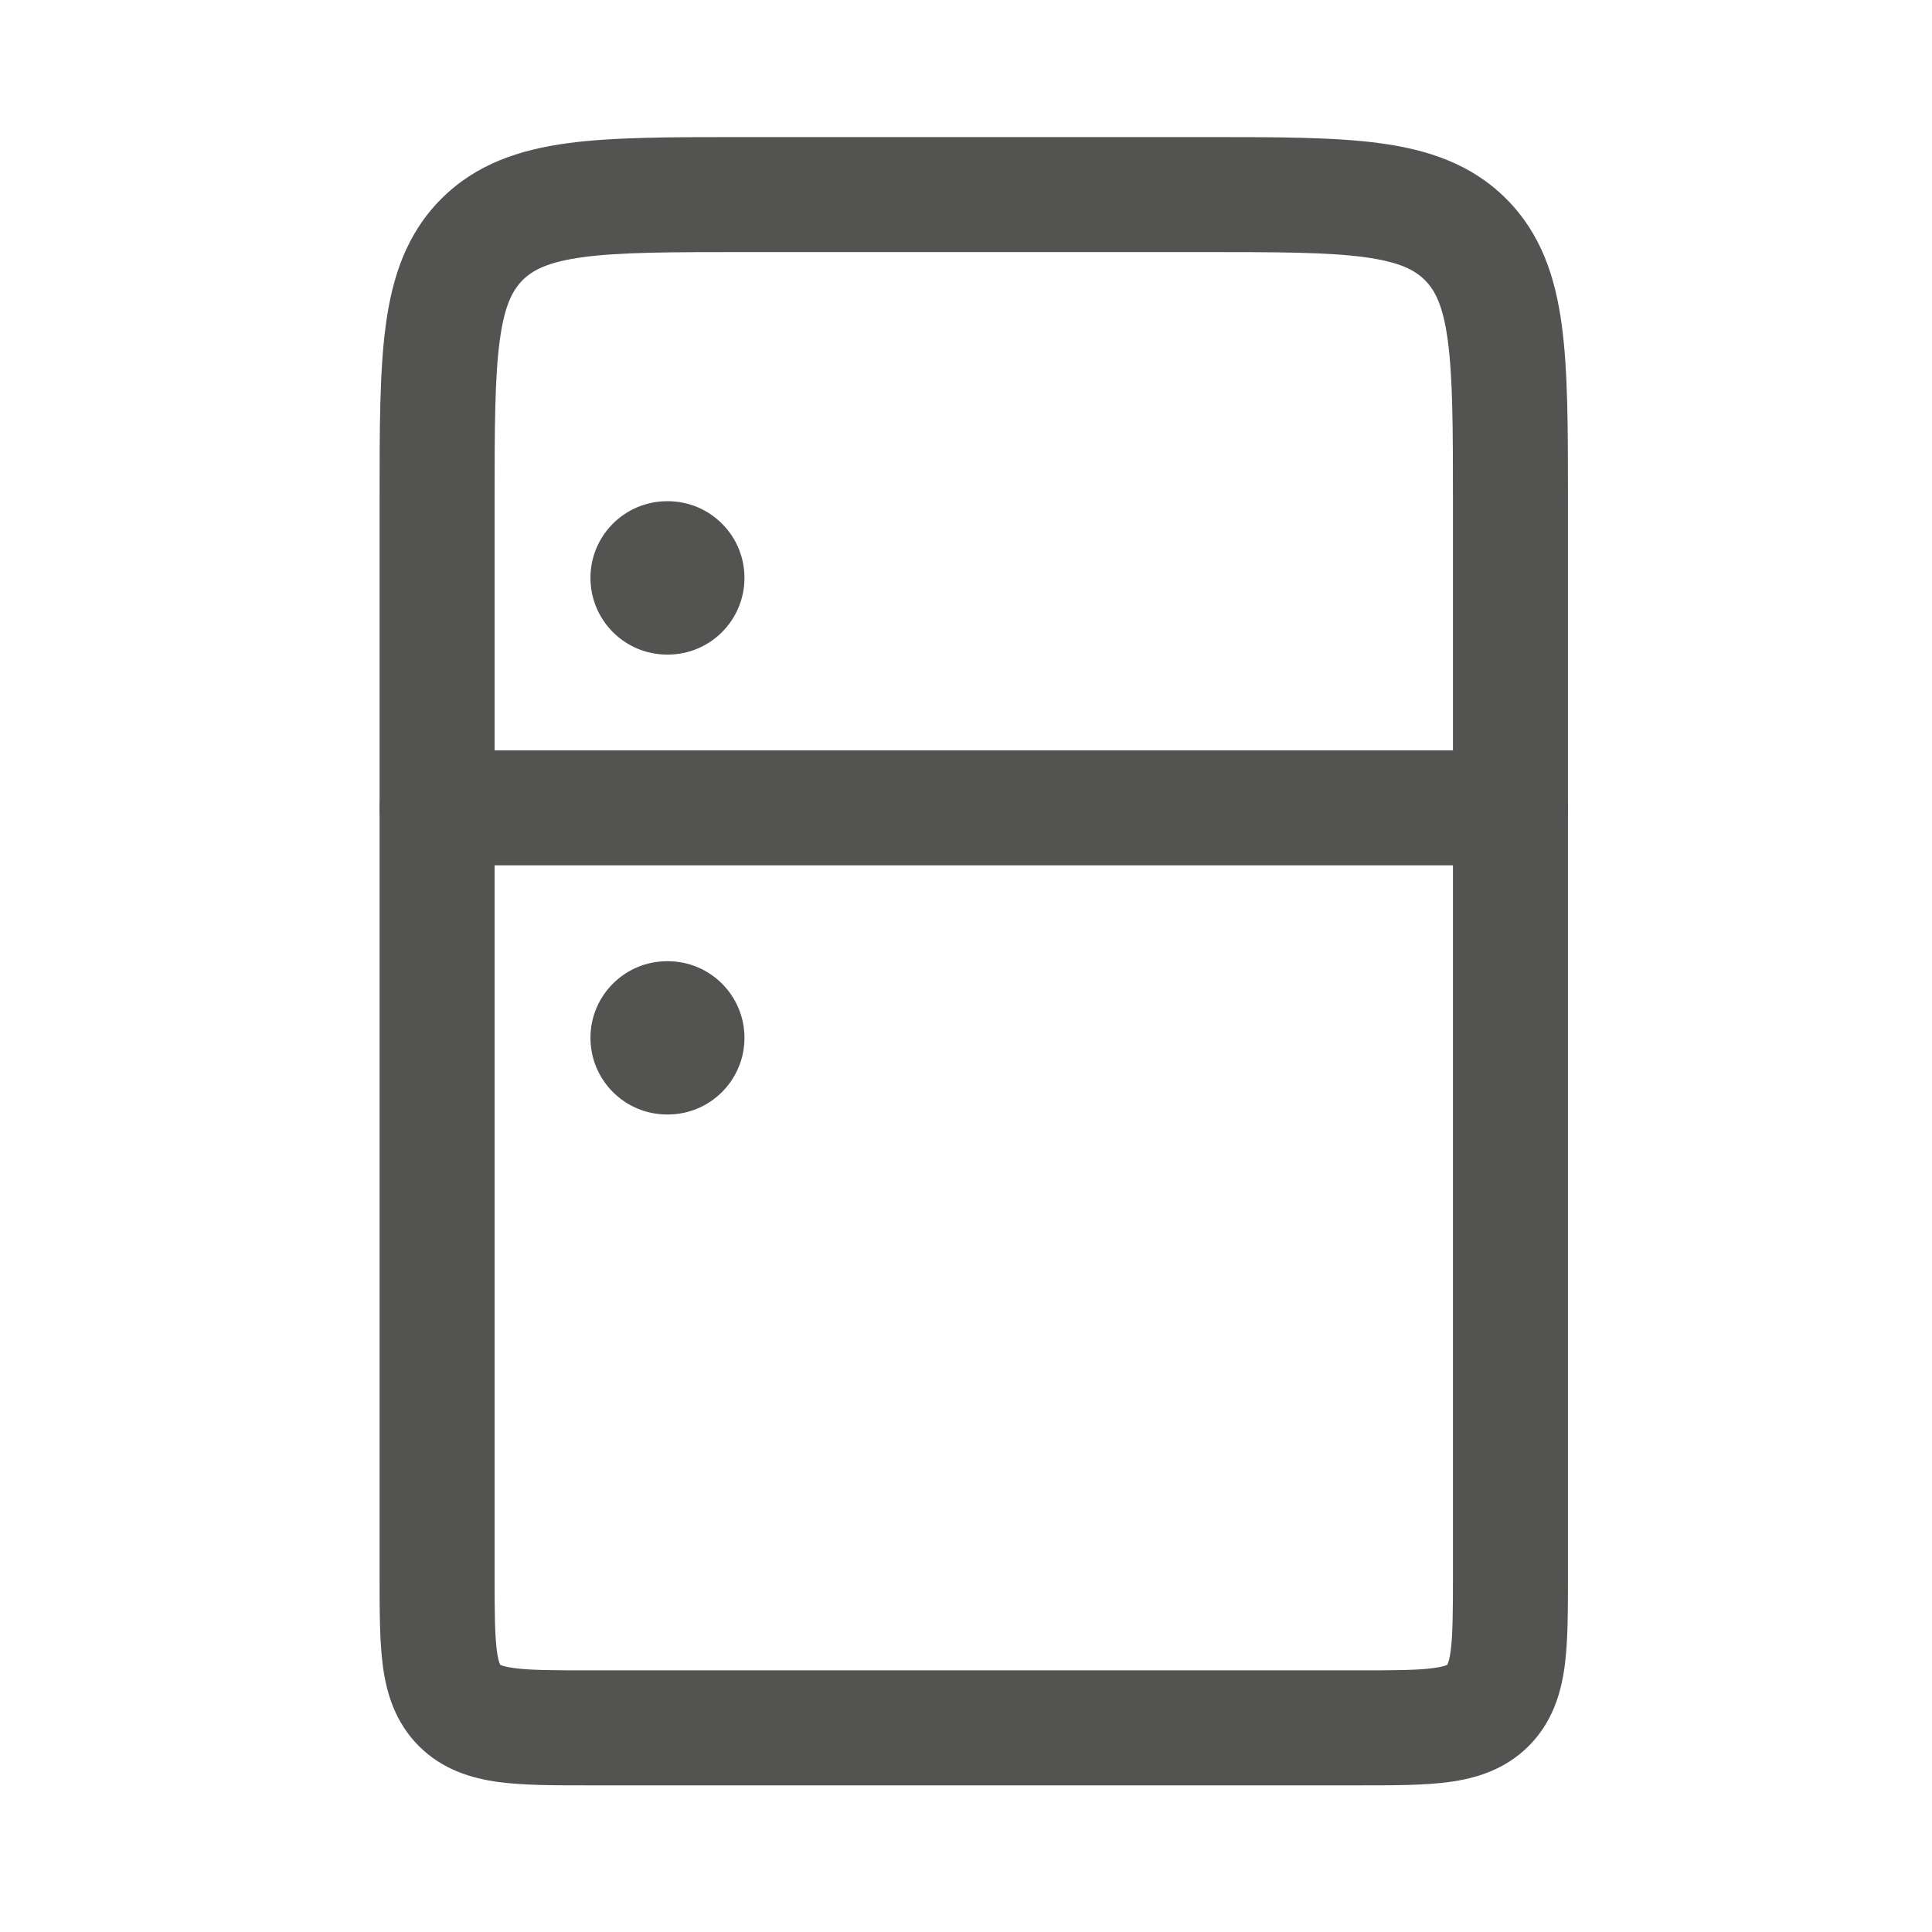 <svg width="21" height="21" viewBox="0 0 21 21" fill="none" xmlns="http://www.w3.org/2000/svg">
<path fill-rule="evenodd" clip-rule="evenodd" d="M6.339 2.795C5.954 2.847 5.79 2.936 5.681 3.045C5.573 3.153 5.483 3.318 5.432 3.702C5.378 4.105 5.376 4.645 5.376 5.448V17.114C5.376 17.525 5.378 17.77 5.401 17.946C5.412 18.026 5.425 18.066 5.432 18.084C5.434 18.089 5.435 18.091 5.436 18.093L5.437 18.095L5.439 18.096C5.441 18.097 5.444 18.099 5.448 18.1C5.466 18.108 5.506 18.12 5.587 18.131C5.762 18.155 6.007 18.156 6.418 18.156H14.751C15.162 18.156 15.407 18.155 15.582 18.131C15.663 18.12 15.703 18.108 15.721 18.1C15.725 18.099 15.728 18.097 15.73 18.096L15.732 18.095L15.733 18.093C15.734 18.091 15.735 18.089 15.737 18.084C15.744 18.066 15.757 18.026 15.768 17.946C15.791 17.77 15.793 17.525 15.793 17.114V5.448C15.793 4.645 15.791 4.105 15.737 3.702C15.686 3.318 15.596 3.153 15.488 3.045C15.379 2.936 15.214 2.847 14.83 2.795C14.427 2.741 13.888 2.74 13.085 2.74H8.085C7.281 2.74 6.742 2.741 6.339 2.795ZM8.041 1.49H13.128C13.877 1.49 14.501 1.49 14.996 1.556C15.52 1.627 15.992 1.781 16.372 2.161C16.751 2.54 16.906 3.013 16.976 3.536C17.043 4.032 17.043 4.656 17.043 5.405L17.043 17.152C17.043 17.512 17.043 17.843 17.007 18.112C16.967 18.408 16.873 18.721 16.616 18.979C16.358 19.236 16.045 19.33 15.749 19.37C15.48 19.406 15.149 19.406 14.788 19.406H6.381C6.02 19.406 5.689 19.406 5.42 19.37C5.124 19.33 4.811 19.236 4.553 18.979C4.296 18.721 4.202 18.408 4.162 18.112C4.126 17.843 4.126 17.512 4.126 17.152L4.126 5.405C4.126 4.656 4.126 4.032 4.193 3.536C4.263 3.013 4.418 2.54 4.797 2.161C4.797 2.161 4.797 2.161 4.797 2.161M4.797 2.161C5.177 1.781 5.649 1.627 6.172 1.556C6.668 1.49 7.292 1.49 8.041 1.49" fill="#535352"/>
<path fill-rule="evenodd" clip-rule="evenodd" d="M6.418 6.281C6.418 5.821 6.791 5.448 7.251 5.448H7.259C7.719 5.448 8.092 5.821 8.092 6.281C8.092 6.742 7.719 7.115 7.259 7.115H7.251C6.791 7.115 6.418 6.742 6.418 6.281Z" fill="#535352"/>
<path fill-rule="evenodd" clip-rule="evenodd" d="M6.418 11.281C6.418 10.821 6.791 10.448 7.251 10.448H7.259C7.719 10.448 8.092 10.821 8.092 11.281C8.092 11.741 7.719 12.114 7.259 12.114H7.251C6.791 12.114 6.418 11.741 6.418 11.281Z" fill="#535352"/>
<path fill-rule="evenodd" clip-rule="evenodd" d="M4.126 8.781C4.126 8.436 4.406 8.156 4.751 8.156H16.418C16.763 8.156 17.043 8.436 17.043 8.781C17.043 9.126 16.763 9.406 16.418 9.406H4.751C4.406 9.406 4.126 9.126 4.126 8.781Z" fill="#535352"/>
</svg>
